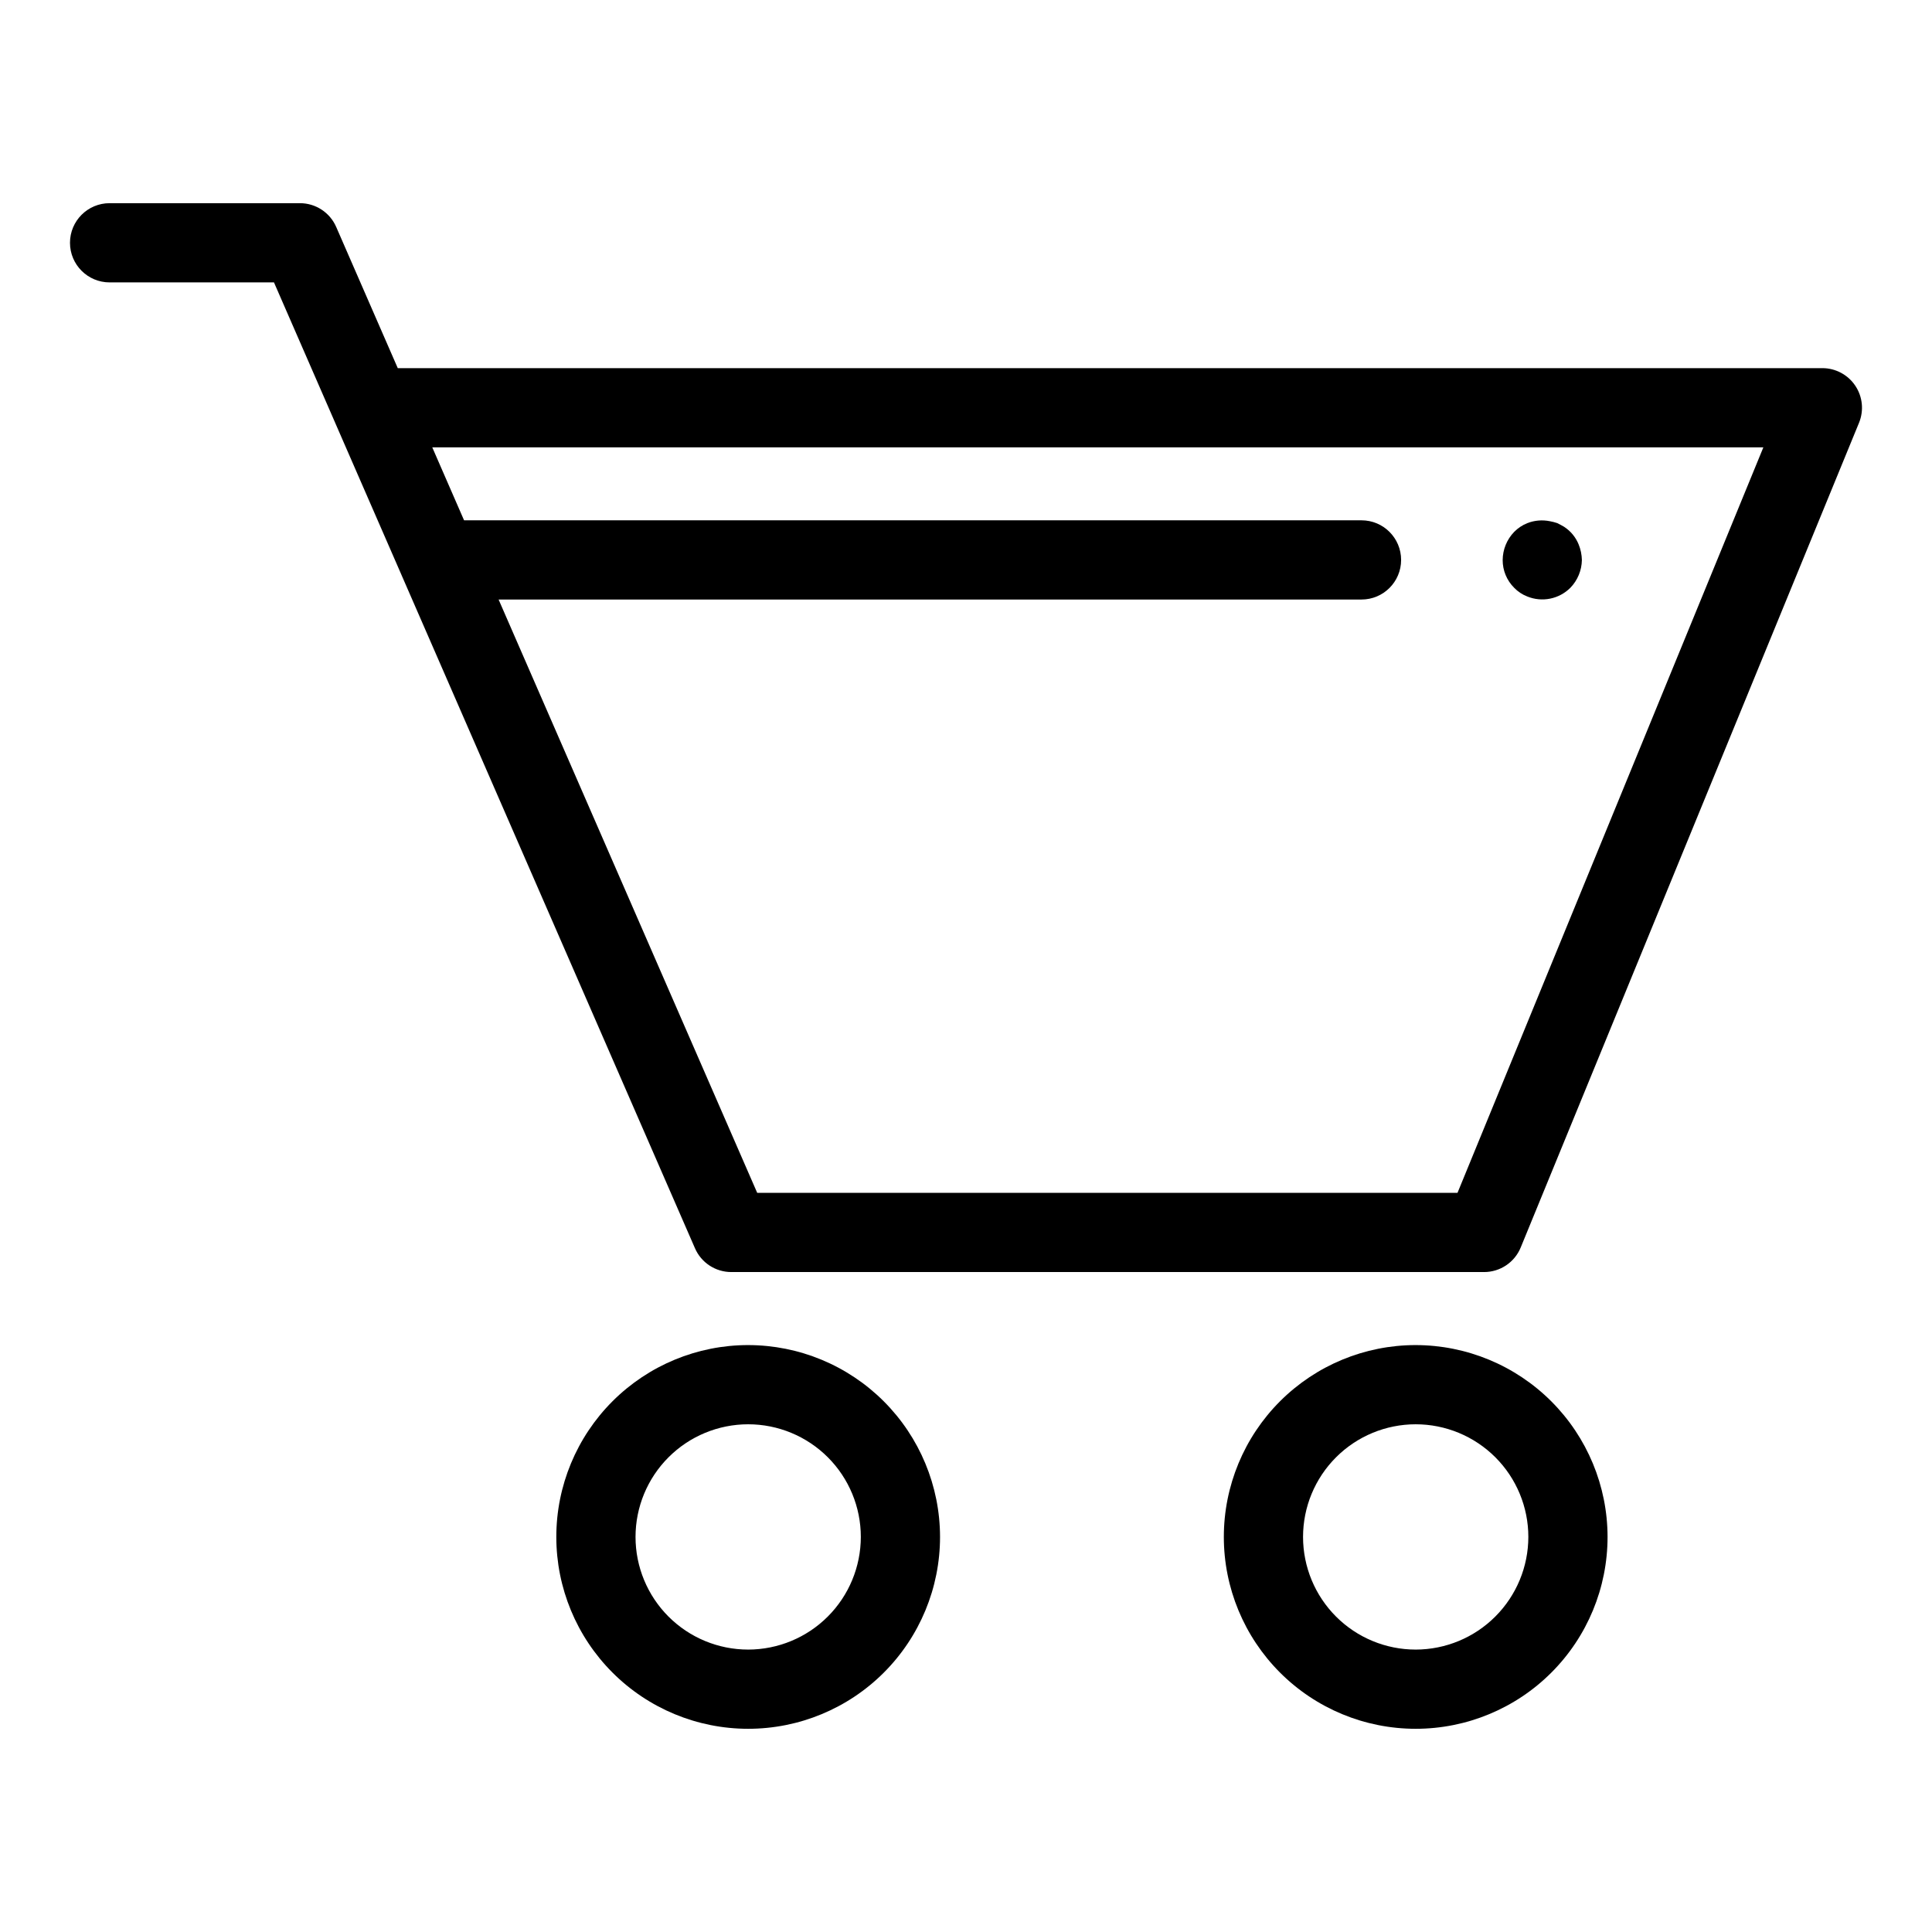 <?xml version="1.0" encoding="UTF-8"?>
<!-- Uploaded to: ICON Repo, www.svgrepo.com, Generator: ICON Repo Mixer Tools -->
<svg fill="#000000" width="800px" height="800px" version="1.1" viewBox="144 144 512 512" xmlns="http://www.w3.org/2000/svg">
 <g>
  <path d="m626.95 241.56h-377.54l-16.312-37.41c-1.664-3.832-5.445-6.309-9.621-6.305h-50.434c-5.797 0-10.496 4.699-10.496 10.496s4.699 10.496 10.496 10.496h43.562l16.145 37.035c0.098 0.258 0.203 0.504 0.324 0.75l17.359 39.82 0.023 0.059 77.719 178.3c1.664 3.828 5.445 6.305 9.621 6.305h199.5c4.258 0 8.094-2.574 9.707-6.512l89.656-218.55c1.328-3.238 0.957-6.922-0.992-9.828s-5.215-4.652-8.715-4.656zm-96.695 218.55h-185.59l-68.531-157.23h228.68c5.797 0 10.496-4.699 10.496-10.496 0-5.797-4.699-10.496-10.496-10.496h-237.83l-8.426-19.332h352.75z"/>
  <path d="m342.28 500.46c-13.484-0.004-26.418 5.352-35.957 14.887-9.535 9.535-14.895 22.469-14.895 35.953 0 13.488 5.356 26.422 14.895 35.957 9.535 9.535 22.469 14.891 35.953 14.891s26.418-5.356 35.953-14.895c9.535-9.535 14.891-22.469 14.891-35.957-0.016-13.477-5.379-26.398-14.91-35.93s-22.453-14.891-35.93-14.906zm0 80.699v-0.004c-7.918 0.004-15.512-3.141-21.113-8.738-5.598-5.598-8.746-13.191-8.746-21.109 0-7.918 3.144-15.512 8.742-21.109 5.594-5.602 13.188-8.746 21.105-8.75 7.918 0 15.512 3.144 21.113 8.742 5.598 5.598 8.746 13.191 8.746 21.105-0.008 7.918-3.156 15.504-8.75 21.102-5.598 5.598-13.184 8.746-21.098 8.758z"/>
  <path d="m519.18 500.46c-13.484-0.004-26.418 5.352-35.957 14.887-9.535 9.535-14.895 22.469-14.895 35.957 0 13.484 5.359 26.418 14.895 35.953 9.535 9.535 22.469 14.891 35.953 14.891s26.418-5.356 35.953-14.895c9.535-9.535 14.891-22.469 14.891-35.957-0.016-13.477-5.379-26.398-14.91-35.93-9.531-9.527-22.453-14.891-35.93-14.906zm0 80.699v-0.004c-7.918 0.004-15.512-3.141-21.109-8.738-5.602-5.598-8.746-13.191-8.75-21.109 0-7.918 3.144-15.512 8.742-21.109 5.598-5.602 13.188-8.746 21.105-8.75 7.918 0 15.512 3.144 21.113 8.742 5.598 5.598 8.746 13.191 8.746 21.105-0.008 7.918-3.156 15.504-8.754 21.102-5.594 5.598-13.18 8.746-21.094 8.758z"/>
  <path d="m548.73 302.07c3.93 1.605 8.441 0.699 11.438-2.309 1.914-1.973 3-4.602 3.047-7.348-0.031-1.406-0.312-2.797-0.844-4.102-0.773-1.934-2.133-3.582-3.883-4.715-0.523-0.316-1.148-0.637-1.785-0.953-0.645-0.227-1.312-0.402-1.988-0.52-2.004-0.406-4.082-0.223-5.984 0.52-1.301 0.527-2.481 1.316-3.465 2.316-1.934 2.004-3.023 4.672-3.043 7.453-0.008 2.758 1.086 5.406 3.043 7.352 0.973 1.012 2.156 1.801 3.465 2.305z"/>
 </g>
</svg>